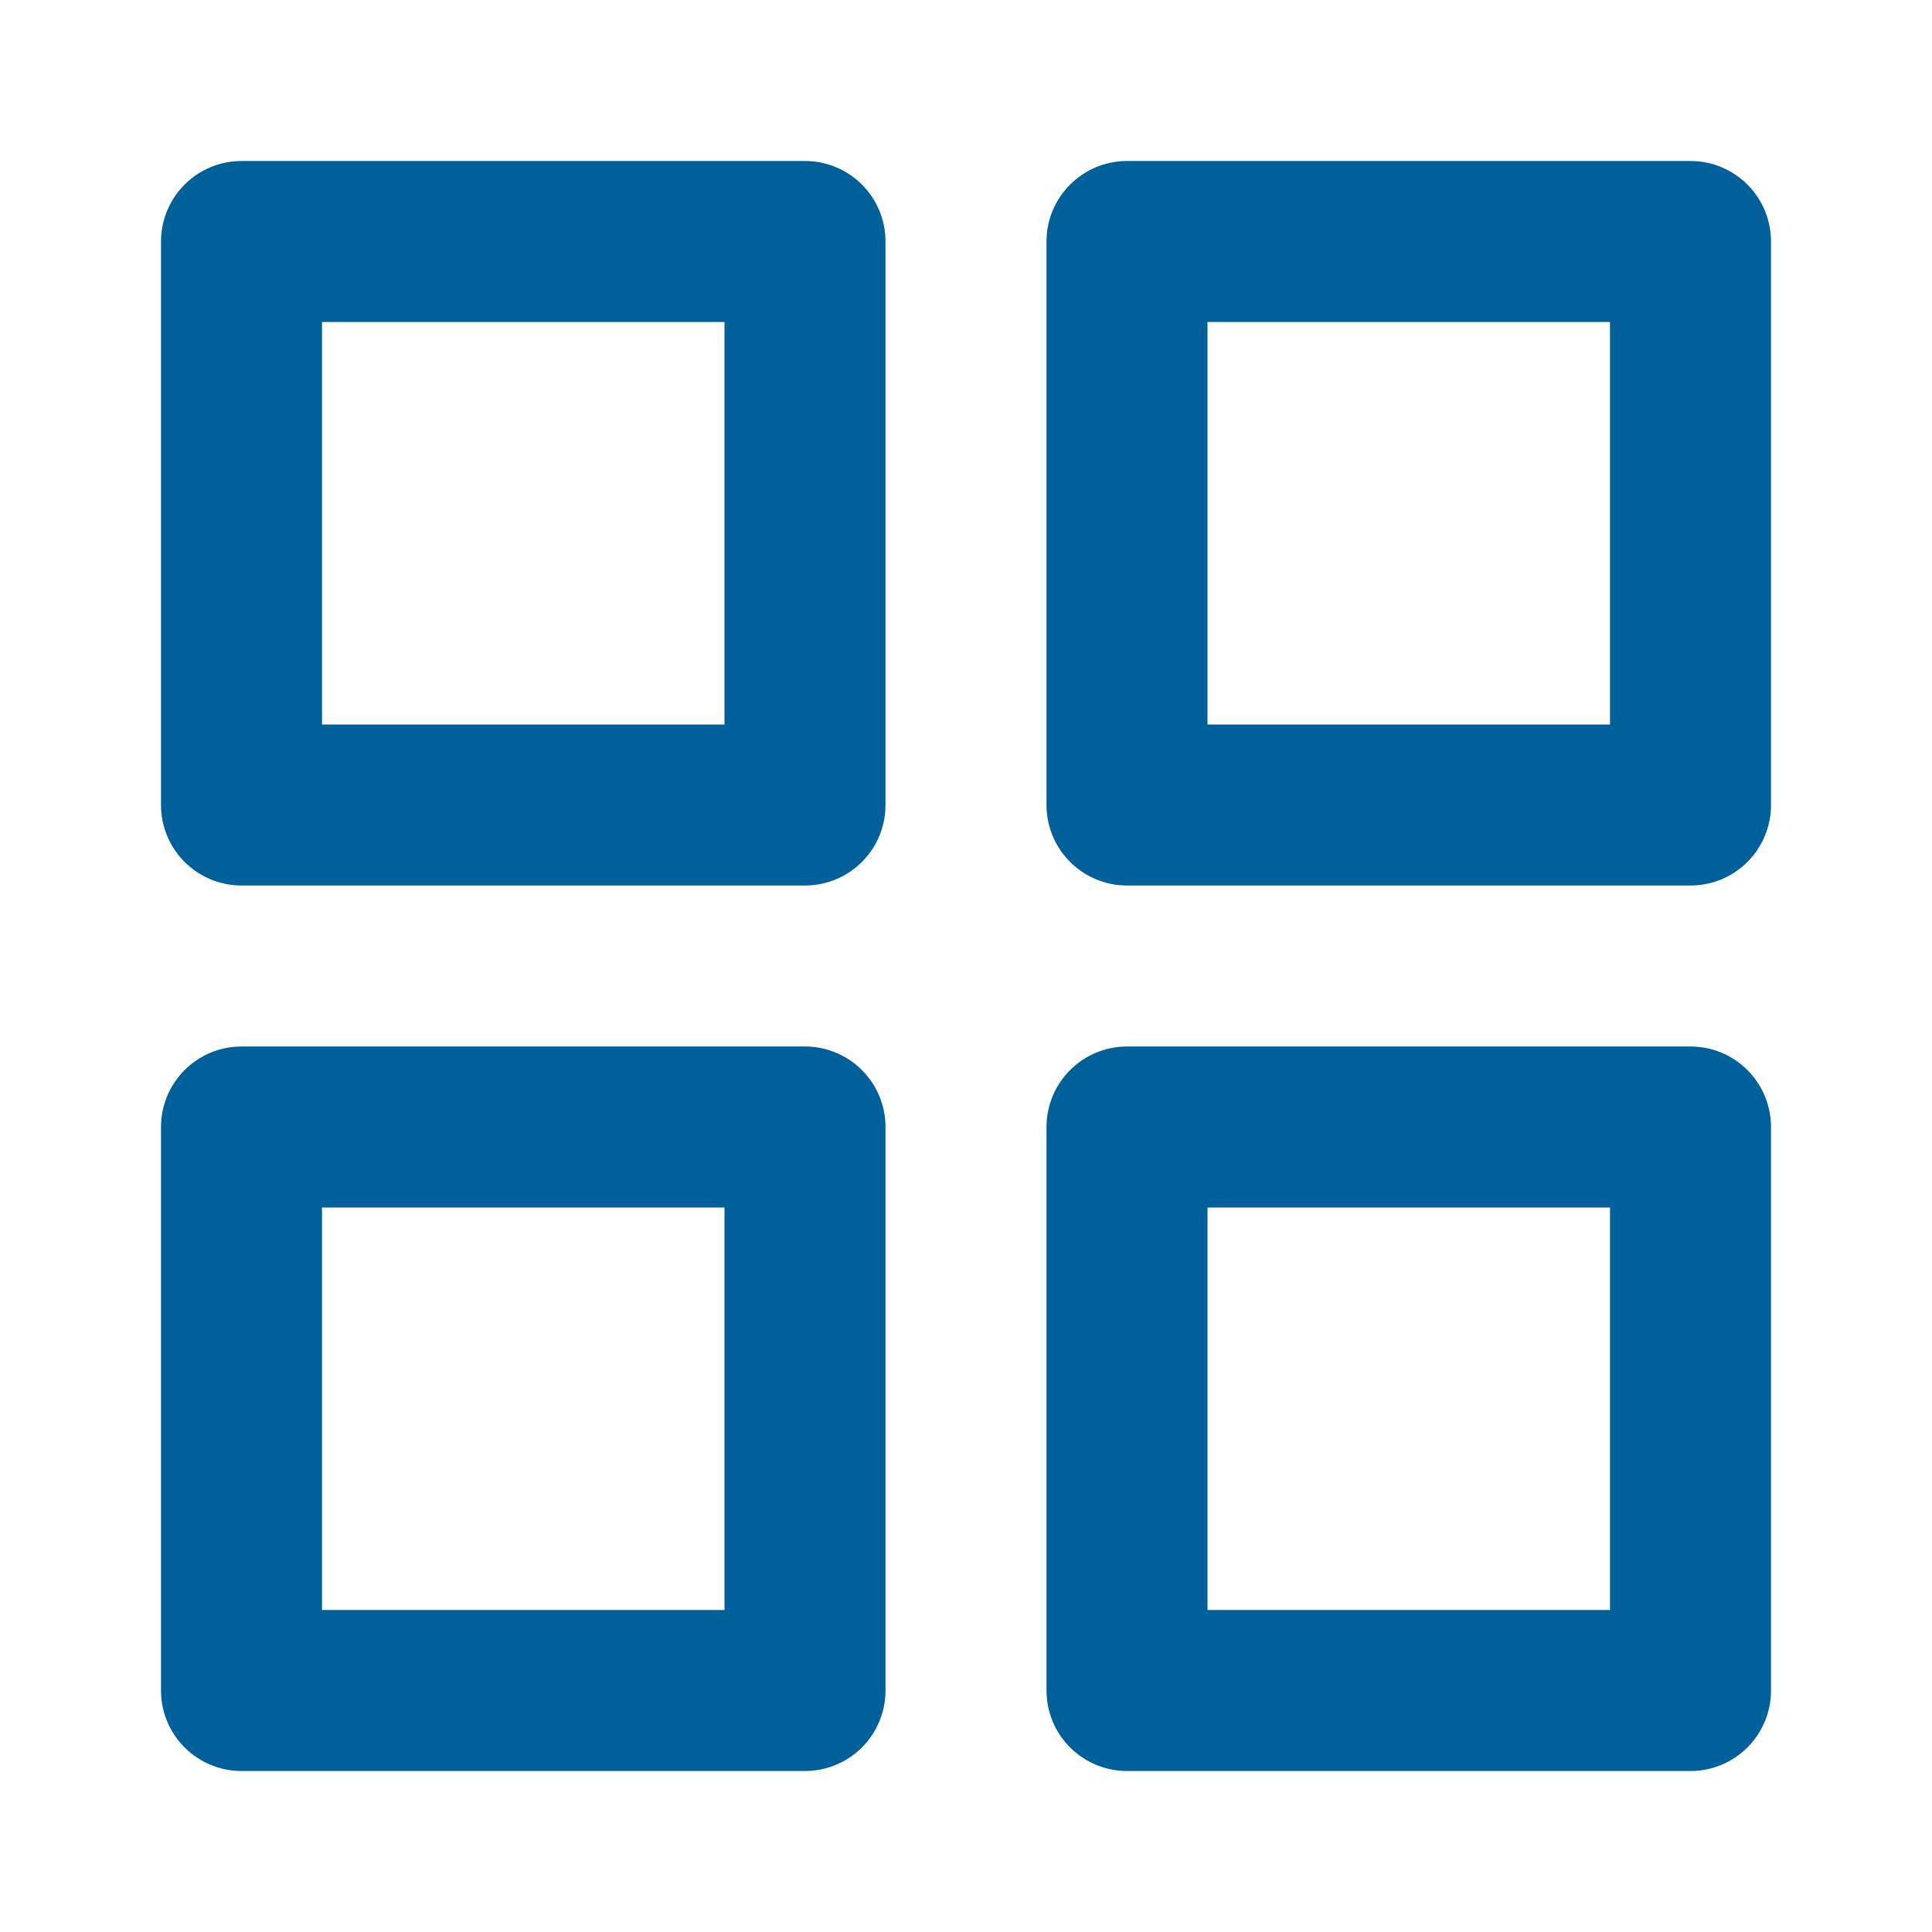<svg width="24" height="24" viewBox="0 0 24 24" fill="none" xmlns="http://www.w3.org/2000/svg">
    <path d="M10 3H3V10H10V3Z" stroke="#006099" stroke-width="2" stroke-linecap="round" stroke-linejoin="round" />
    <path d="M21 3H14V10H21V3Z" stroke="#006099" stroke-width="2" stroke-linecap="round" stroke-linejoin="round" />
    <path d="M21 14H14V21H21V14Z" stroke="#006099" stroke-width="2" stroke-linecap="round" stroke-linejoin="round" />
    <path d="M10 14H3V21H10V14Z" stroke="#006099" stroke-width="2" stroke-linecap="round" stroke-linejoin="round" />
</svg>